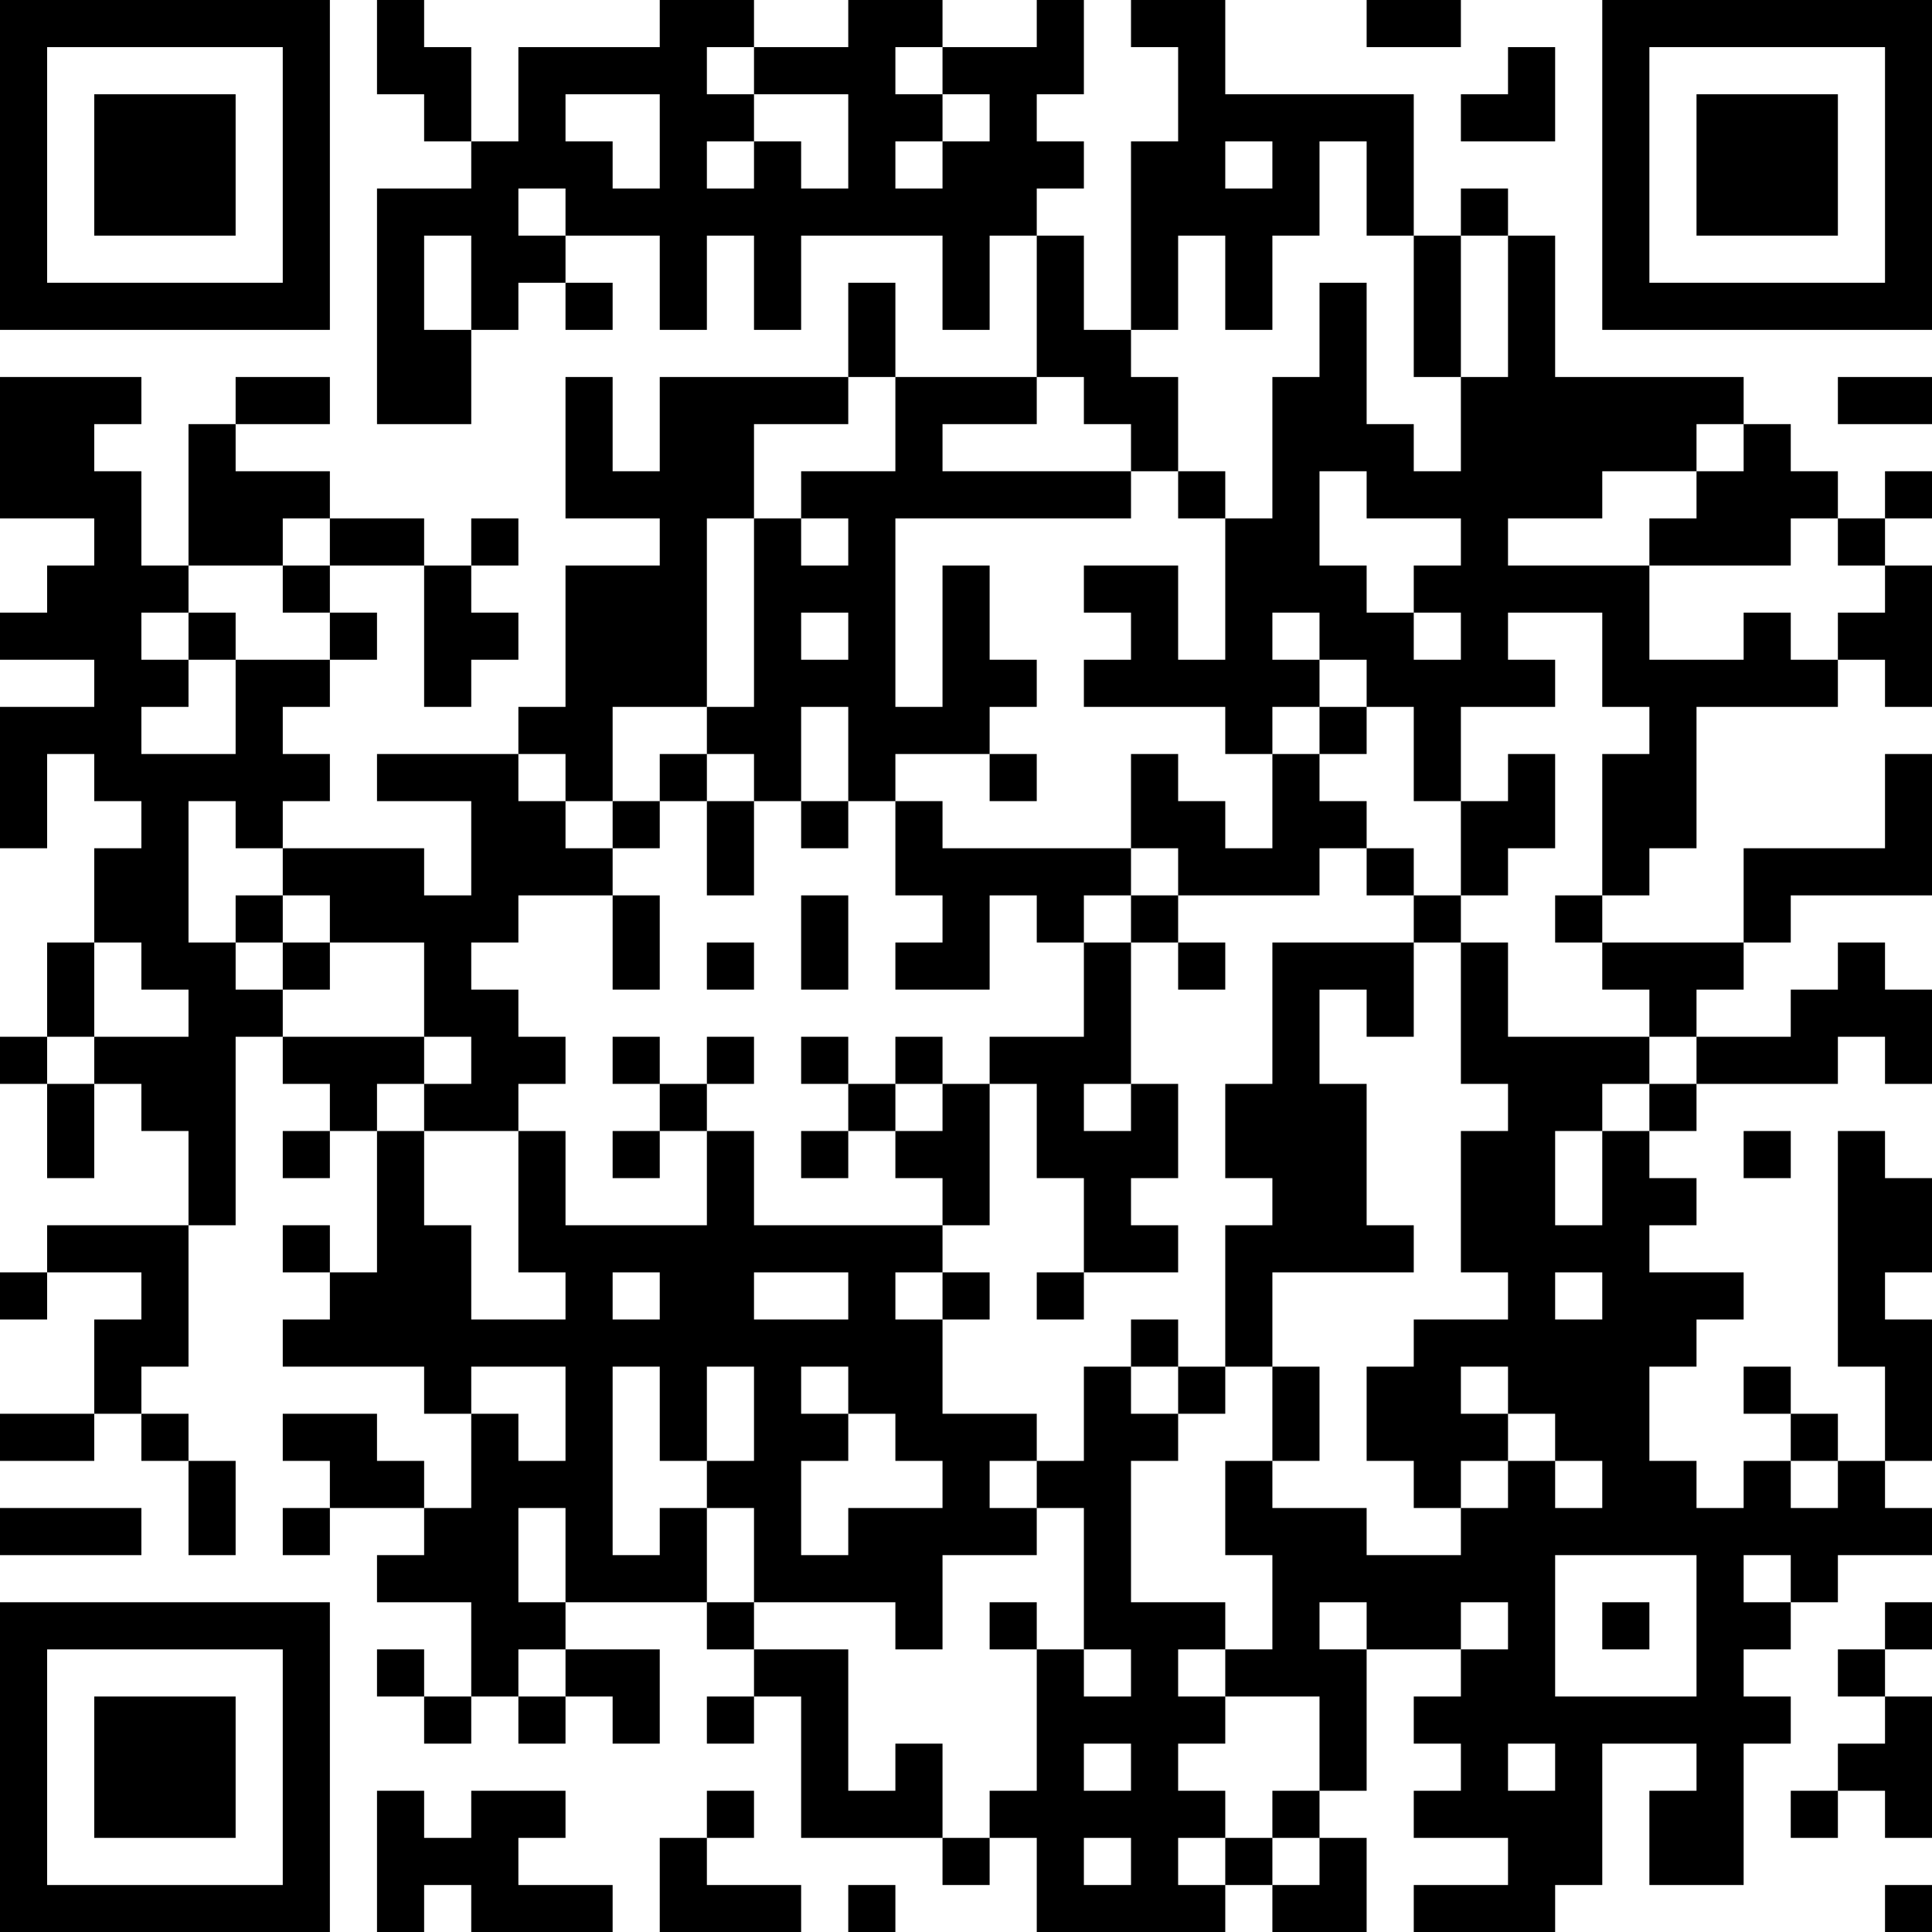 <?xml version="1.0" encoding="UTF-8"?>
<svg xmlns="http://www.w3.org/2000/svg" version="1.1" width="250" height="250" viewBox="0 0 250 250"><rect x="0" y="0" width="250" height="250" fill="#ffffff"/><g transform="scale(6.098)"><g transform="translate(0,0)"><path fill-rule="evenodd" d="M8 0L8 2L9 2L9 3L10 3L10 4L8 4L8 9L10 9L10 7L11 7L11 6L12 6L12 7L13 7L13 6L12 6L12 5L14 5L14 7L15 7L15 5L16 5L16 7L17 7L17 5L20 5L20 7L21 7L21 5L22 5L22 8L19 8L19 6L18 6L18 8L14 8L14 10L13 10L13 8L12 8L12 11L14 11L14 12L12 12L12 15L11 15L11 16L8 16L8 17L10 17L10 19L9 19L9 18L6 18L6 17L7 17L7 16L6 16L6 15L7 15L7 14L8 14L8 13L7 13L7 12L9 12L9 15L10 15L10 14L11 14L11 13L10 13L10 12L11 12L11 11L10 11L10 12L9 12L9 11L7 11L7 10L5 10L5 9L7 9L7 8L5 8L5 9L4 9L4 12L3 12L3 10L2 10L2 9L3 9L3 8L0 8L0 11L2 11L2 12L1 12L1 13L0 13L0 14L2 14L2 15L0 15L0 18L1 18L1 16L2 16L2 17L3 17L3 18L2 18L2 20L1 20L1 22L0 22L0 23L1 23L1 25L2 25L2 23L3 23L3 24L4 24L4 26L1 26L1 27L0 27L0 28L1 28L1 27L3 27L3 28L2 28L2 30L0 30L0 31L2 31L2 30L3 30L3 31L4 31L4 33L5 33L5 31L4 31L4 30L3 30L3 29L4 29L4 26L5 26L5 22L6 22L6 23L7 23L7 24L6 24L6 25L7 25L7 24L8 24L8 27L7 27L7 26L6 26L6 27L7 27L7 28L6 28L6 29L9 29L9 30L10 30L10 32L9 32L9 31L8 31L8 30L6 30L6 31L7 31L7 32L6 32L6 33L7 33L7 32L9 32L9 33L8 33L8 34L10 34L10 36L9 36L9 35L8 35L8 36L9 36L9 37L10 37L10 36L11 36L11 37L12 37L12 36L13 36L13 37L14 37L14 35L12 35L12 34L15 34L15 35L16 35L16 36L15 36L15 37L16 37L16 36L17 36L17 39L20 39L20 40L21 40L21 39L22 39L22 41L26 41L26 40L27 40L27 41L29 41L29 39L28 39L28 38L29 38L29 35L31 35L31 36L30 36L30 37L31 37L31 38L30 38L30 39L32 39L32 40L30 40L30 41L33 41L33 40L34 40L34 37L36 37L36 38L35 38L35 40L37 40L37 37L38 37L38 36L37 36L37 35L38 35L38 34L39 34L39 33L41 33L41 32L40 32L40 31L41 31L41 28L40 28L40 27L41 27L41 25L40 25L40 24L39 24L39 29L40 29L40 31L39 31L39 30L38 30L38 29L37 29L37 30L38 30L38 31L37 31L37 32L36 32L36 31L35 31L35 29L36 29L36 28L37 28L37 27L35 27L35 26L36 26L36 25L35 25L35 24L36 24L36 23L39 23L39 22L40 22L40 23L41 23L41 21L40 21L40 20L39 20L39 21L38 21L38 22L36 22L36 21L37 21L37 20L38 20L38 19L41 19L41 16L40 16L40 18L37 18L37 20L34 20L34 19L35 19L35 18L36 18L36 15L39 15L39 14L40 14L40 15L41 15L41 12L40 12L40 11L41 11L41 10L40 10L40 11L39 11L39 10L38 10L38 9L37 9L37 8L33 8L33 5L32 5L32 4L31 4L31 5L30 5L30 2L26 2L26 0L24 0L24 1L25 1L25 3L24 3L24 7L23 7L23 5L22 5L22 4L23 4L23 3L22 3L22 2L23 2L23 0L22 0L22 1L20 1L20 0L18 0L18 1L16 1L16 0L14 0L14 1L11 1L11 3L10 3L10 1L9 1L9 0ZM29 0L29 1L31 1L31 0ZM15 1L15 2L16 2L16 3L15 3L15 4L16 4L16 3L17 3L17 4L18 4L18 2L16 2L16 1ZM19 1L19 2L20 2L20 3L19 3L19 4L20 4L20 3L21 3L21 2L20 2L20 1ZM32 1L32 2L31 2L31 3L33 3L33 1ZM12 2L12 3L13 3L13 4L14 4L14 2ZM26 3L26 4L27 4L27 3ZM28 3L28 5L27 5L27 7L26 7L26 5L25 5L25 7L24 7L24 8L25 8L25 10L24 10L24 9L23 9L23 8L22 8L22 9L20 9L20 10L24 10L24 11L19 11L19 15L20 15L20 12L21 12L21 14L22 14L22 15L21 15L21 16L19 16L19 17L18 17L18 15L17 15L17 17L16 17L16 16L15 16L15 15L16 15L16 11L17 11L17 12L18 12L18 11L17 11L17 10L19 10L19 8L18 8L18 9L16 9L16 11L15 11L15 15L13 15L13 17L12 17L12 16L11 16L11 17L12 17L12 18L13 18L13 19L11 19L11 20L10 20L10 21L11 21L11 22L12 22L12 23L11 23L11 24L9 24L9 23L10 23L10 22L9 22L9 20L7 20L7 19L6 19L6 18L5 18L5 17L4 17L4 20L5 20L5 21L6 21L6 22L9 22L9 23L8 23L8 24L9 24L9 26L10 26L10 28L12 28L12 27L11 27L11 24L12 24L12 26L15 26L15 24L16 24L16 26L20 26L20 27L19 27L19 28L20 28L20 30L22 30L22 31L21 31L21 32L22 32L22 33L20 33L20 35L19 35L19 34L16 34L16 32L15 32L15 31L16 31L16 29L15 29L15 31L14 31L14 29L13 29L13 33L14 33L14 32L15 32L15 34L16 34L16 35L18 35L18 38L19 38L19 37L20 37L20 39L21 39L21 38L22 38L22 35L23 35L23 36L24 36L24 35L23 35L23 32L22 32L22 31L23 31L23 29L24 29L24 30L25 30L25 31L24 31L24 34L26 34L26 35L25 35L25 36L26 36L26 37L25 37L25 38L26 38L26 39L25 39L25 40L26 40L26 39L27 39L27 40L28 40L28 39L27 39L27 38L28 38L28 36L26 36L26 35L27 35L27 33L26 33L26 31L27 31L27 32L29 32L29 33L31 33L31 32L32 32L32 31L33 31L33 32L34 32L34 31L33 31L33 30L32 30L32 29L31 29L31 30L32 30L32 31L31 31L31 32L30 32L30 31L29 31L29 29L30 29L30 28L32 28L32 27L31 27L31 24L32 24L32 23L31 23L31 20L32 20L32 22L35 22L35 23L34 23L34 24L33 24L33 26L34 26L34 24L35 24L35 23L36 23L36 22L35 22L35 21L34 21L34 20L33 20L33 19L34 19L34 16L35 16L35 15L34 15L34 13L32 13L32 14L33 14L33 15L31 15L31 17L30 17L30 15L29 15L29 14L28 14L28 13L27 13L27 14L28 14L28 15L27 15L27 16L26 16L26 15L23 15L23 14L24 14L24 13L23 13L23 12L25 12L25 14L26 14L26 11L27 11L27 8L28 8L28 6L29 6L29 9L30 9L30 10L31 10L31 8L32 8L32 5L31 5L31 8L30 8L30 5L29 5L29 3ZM11 4L11 5L12 5L12 4ZM9 5L9 7L10 7L10 5ZM39 8L39 9L41 9L41 8ZM36 9L36 10L34 10L34 11L32 11L32 12L35 12L35 14L37 14L37 13L38 13L38 14L39 14L39 13L40 13L40 12L39 12L39 11L38 11L38 12L35 12L35 11L36 11L36 10L37 10L37 9ZM25 10L25 11L26 11L26 10ZM28 10L28 12L29 12L29 13L30 13L30 14L31 14L31 13L30 13L30 12L31 12L31 11L29 11L29 10ZM6 11L6 12L4 12L4 13L3 13L3 14L4 14L4 15L3 15L3 16L5 16L5 14L7 14L7 13L6 13L6 12L7 12L7 11ZM4 13L4 14L5 14L5 13ZM17 13L17 14L18 14L18 13ZM28 15L28 16L27 16L27 18L26 18L26 17L25 17L25 16L24 16L24 18L20 18L20 17L19 17L19 19L20 19L20 20L19 20L19 21L21 21L21 19L22 19L22 20L23 20L23 22L21 22L21 23L20 23L20 22L19 22L19 23L18 23L18 22L17 22L17 23L18 23L18 24L17 24L17 25L18 25L18 24L19 24L19 25L20 25L20 26L21 26L21 23L22 23L22 25L23 25L23 27L22 27L22 28L23 28L23 27L25 27L25 26L24 26L24 25L25 25L25 23L24 23L24 20L25 20L25 21L26 21L26 20L25 20L25 19L28 19L28 18L29 18L29 19L30 19L30 20L27 20L27 23L26 23L26 25L27 25L27 26L26 26L26 29L25 29L25 28L24 28L24 29L25 29L25 30L26 30L26 29L27 29L27 31L28 31L28 29L27 29L27 27L30 27L30 26L29 26L29 23L28 23L28 21L29 21L29 22L30 22L30 20L31 20L31 19L32 19L32 18L33 18L33 16L32 16L32 17L31 17L31 19L30 19L30 18L29 18L29 17L28 17L28 16L29 16L29 15ZM14 16L14 17L13 17L13 18L14 18L14 17L15 17L15 19L16 19L16 17L15 17L15 16ZM21 16L21 17L22 17L22 16ZM17 17L17 18L18 18L18 17ZM24 18L24 19L23 19L23 20L24 20L24 19L25 19L25 18ZM5 19L5 20L6 20L6 21L7 21L7 20L6 20L6 19ZM13 19L13 21L14 21L14 19ZM17 19L17 21L18 21L18 19ZM2 20L2 22L1 22L1 23L2 23L2 22L4 22L4 21L3 21L3 20ZM15 20L15 21L16 21L16 20ZM13 22L13 23L14 23L14 24L13 24L13 25L14 25L14 24L15 24L15 23L16 23L16 22L15 22L15 23L14 23L14 22ZM19 23L19 24L20 24L20 23ZM23 23L23 24L24 24L24 23ZM37 24L37 25L38 25L38 24ZM13 27L13 28L14 28L14 27ZM16 27L16 28L18 28L18 27ZM20 27L20 28L21 28L21 27ZM33 27L33 28L34 28L34 27ZM10 29L10 30L11 30L11 31L12 31L12 29ZM17 29L17 30L18 30L18 31L17 31L17 33L18 33L18 32L20 32L20 31L19 31L19 30L18 30L18 29ZM38 31L38 32L39 32L39 31ZM0 32L0 33L3 33L3 32ZM11 32L11 34L12 34L12 32ZM33 33L33 36L36 36L36 33ZM37 33L37 34L38 34L38 33ZM21 34L21 35L22 35L22 34ZM28 34L28 35L29 35L29 34ZM31 34L31 35L32 35L32 34ZM34 34L34 35L35 35L35 34ZM40 34L40 35L39 35L39 36L40 36L40 37L39 37L39 38L38 38L38 39L39 39L39 38L40 38L40 39L41 39L41 36L40 36L40 35L41 35L41 34ZM11 35L11 36L12 36L12 35ZM23 37L23 38L24 38L24 37ZM32 37L32 38L33 38L33 37ZM8 38L8 41L9 41L9 40L10 40L10 41L13 41L13 40L11 40L11 39L12 39L12 38L10 38L10 39L9 39L9 38ZM15 38L15 39L14 39L14 41L17 41L17 40L15 40L15 39L16 39L16 38ZM23 39L23 40L24 40L24 39ZM18 40L18 41L19 41L19 40ZM40 40L40 41L41 41L41 40ZM0 0L0 7L7 7L7 0ZM1 1L1 6L6 6L6 1ZM2 2L2 5L5 5L5 2ZM34 0L34 7L41 7L41 0ZM35 1L35 6L40 6L40 1ZM36 2L36 5L39 5L39 2ZM0 34L0 41L7 41L7 34ZM1 35L1 40L6 40L6 35ZM2 36L2 39L5 39L5 36Z" fill="#000000"/></g></g></svg>
